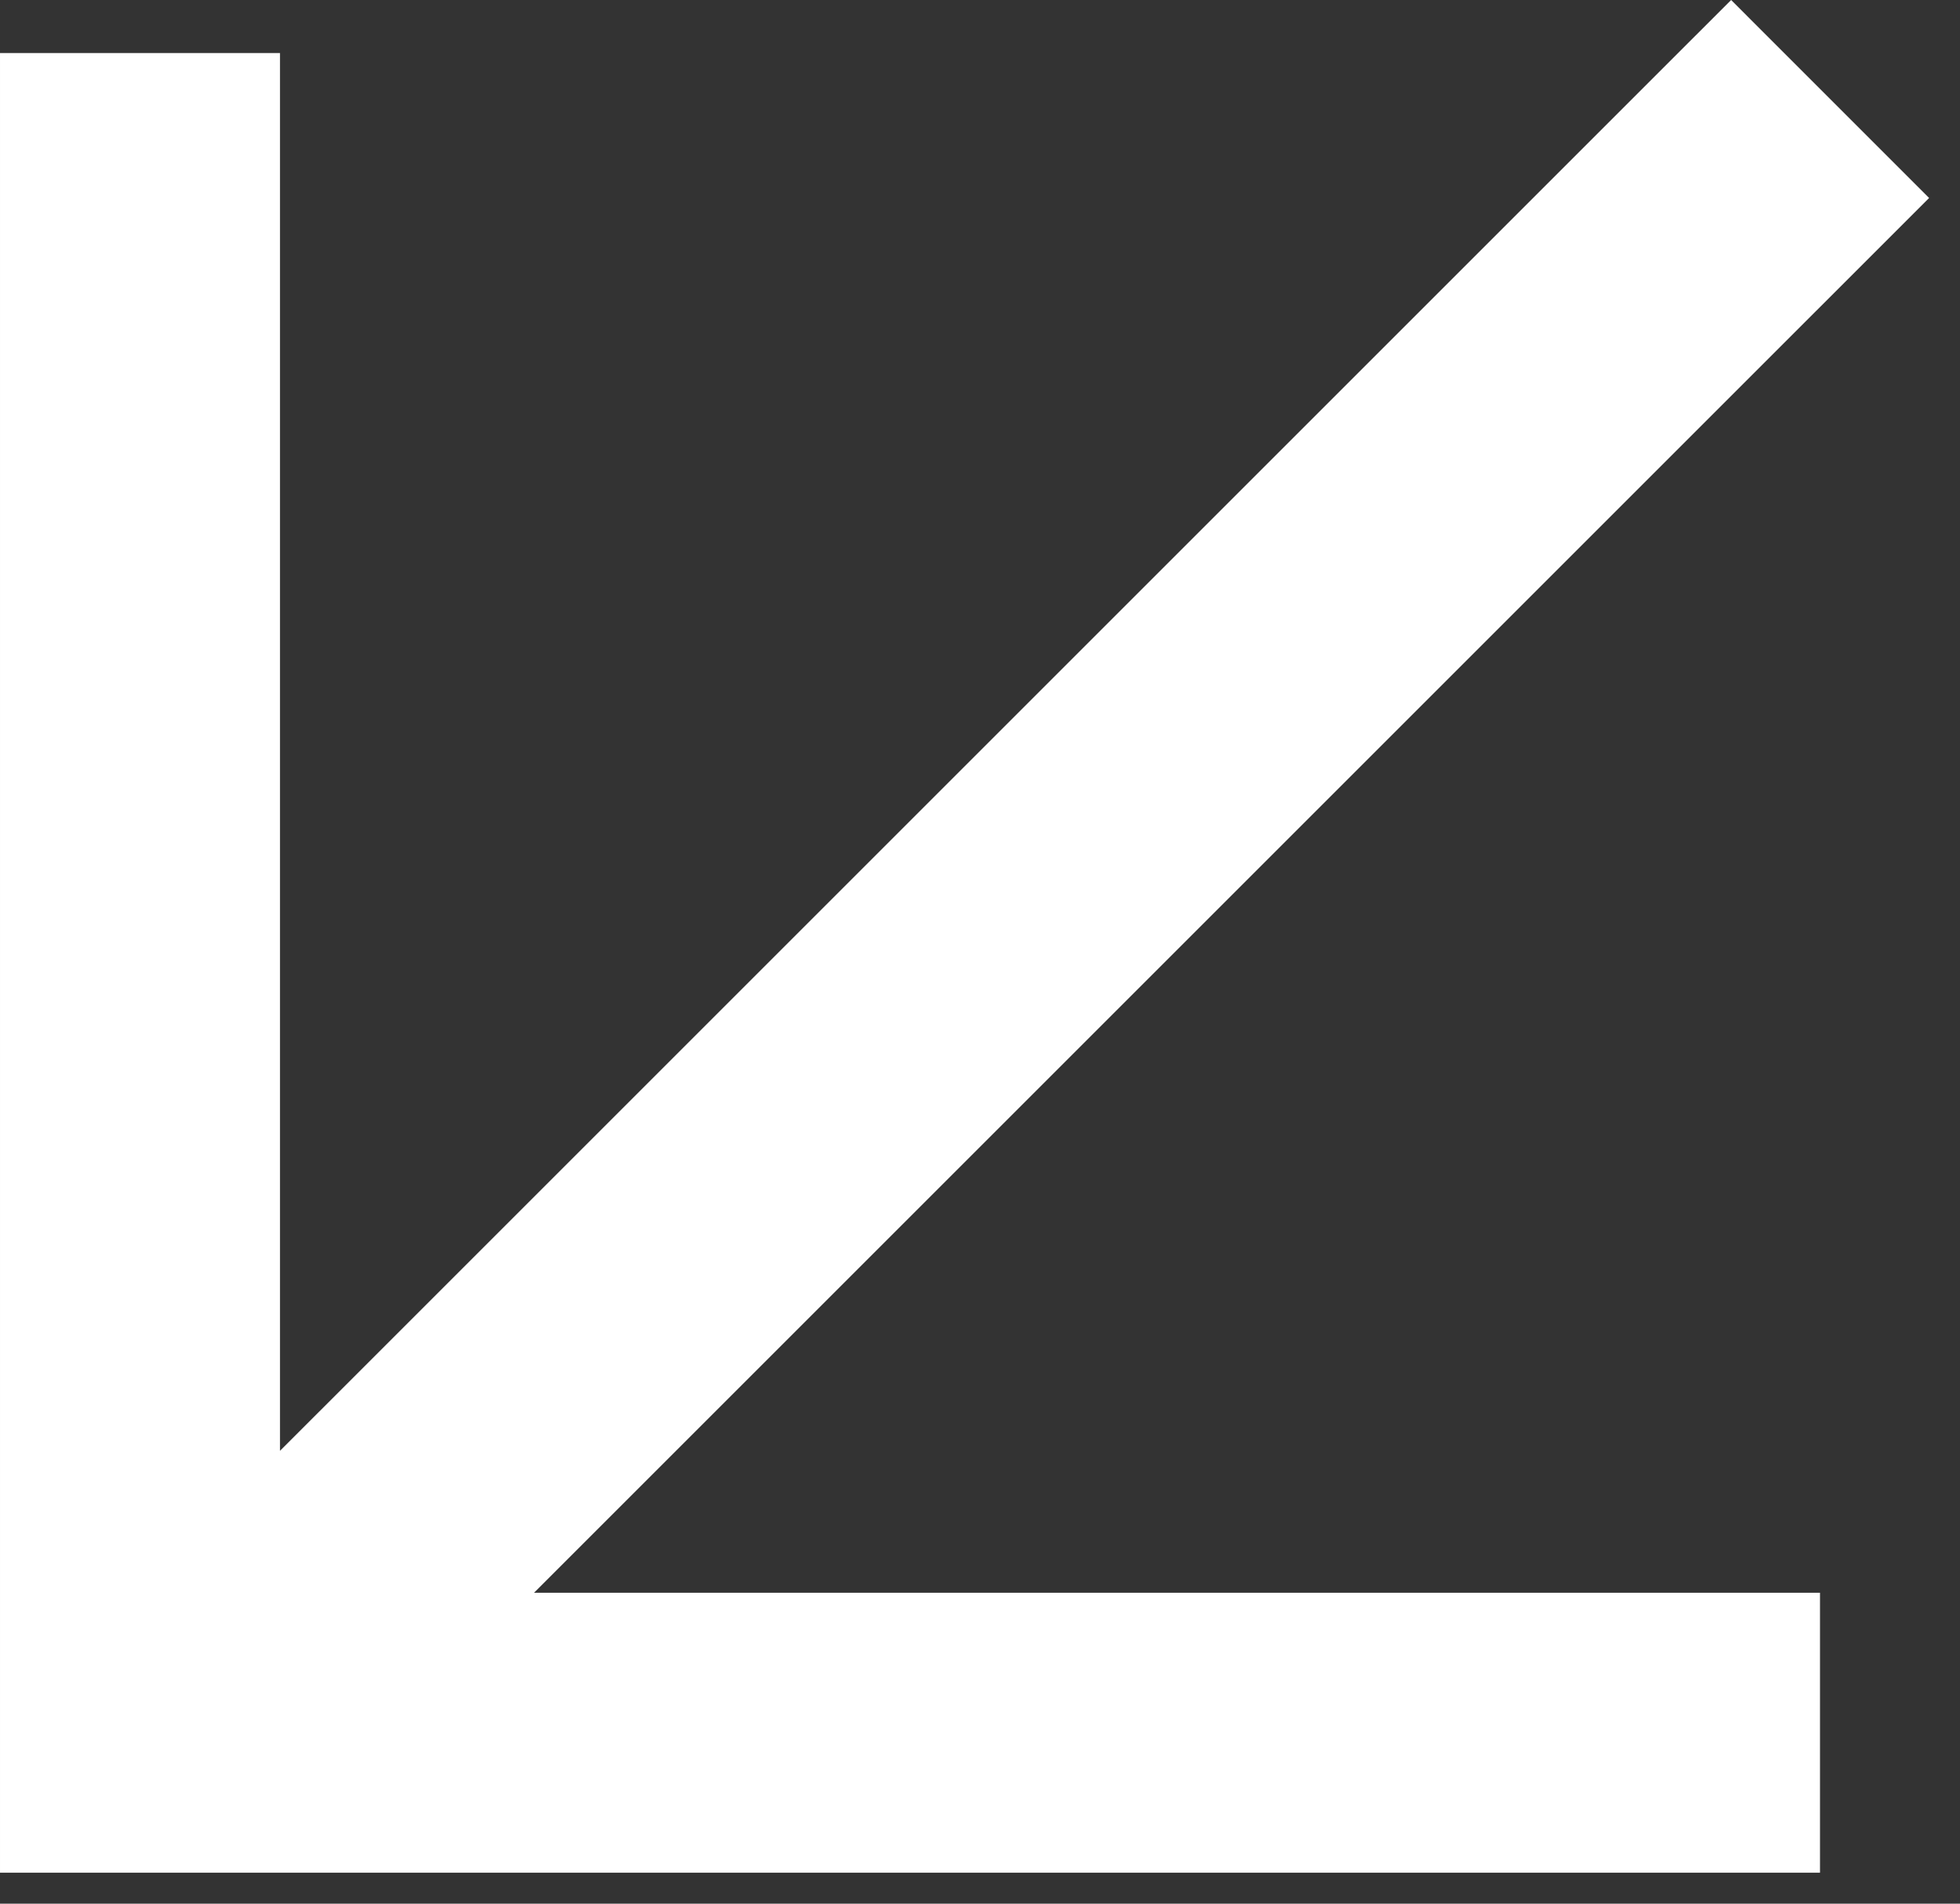 <?xml version="1.0" encoding="UTF-8"?> <svg xmlns="http://www.w3.org/2000/svg" width="35" height="34" viewBox="0 0 35 34" fill="none"><rect x="0" y="0" width="35" height="34" fill="#333333" stroke="none"/> <path fill-rule="evenodd" clip-rule="evenodd" d="M9.536 28.447L32.5 28.447L32.5 33.447L2.5 33.447L5.57584e-05 33.447L5.58677e-05 30.947L5.7179e-05 0.947L5 0.947L5 25.912L30.913 -1.54543e-07L34.448 3.536L9.536 28.447Z" fill="white"></path> </svg> 